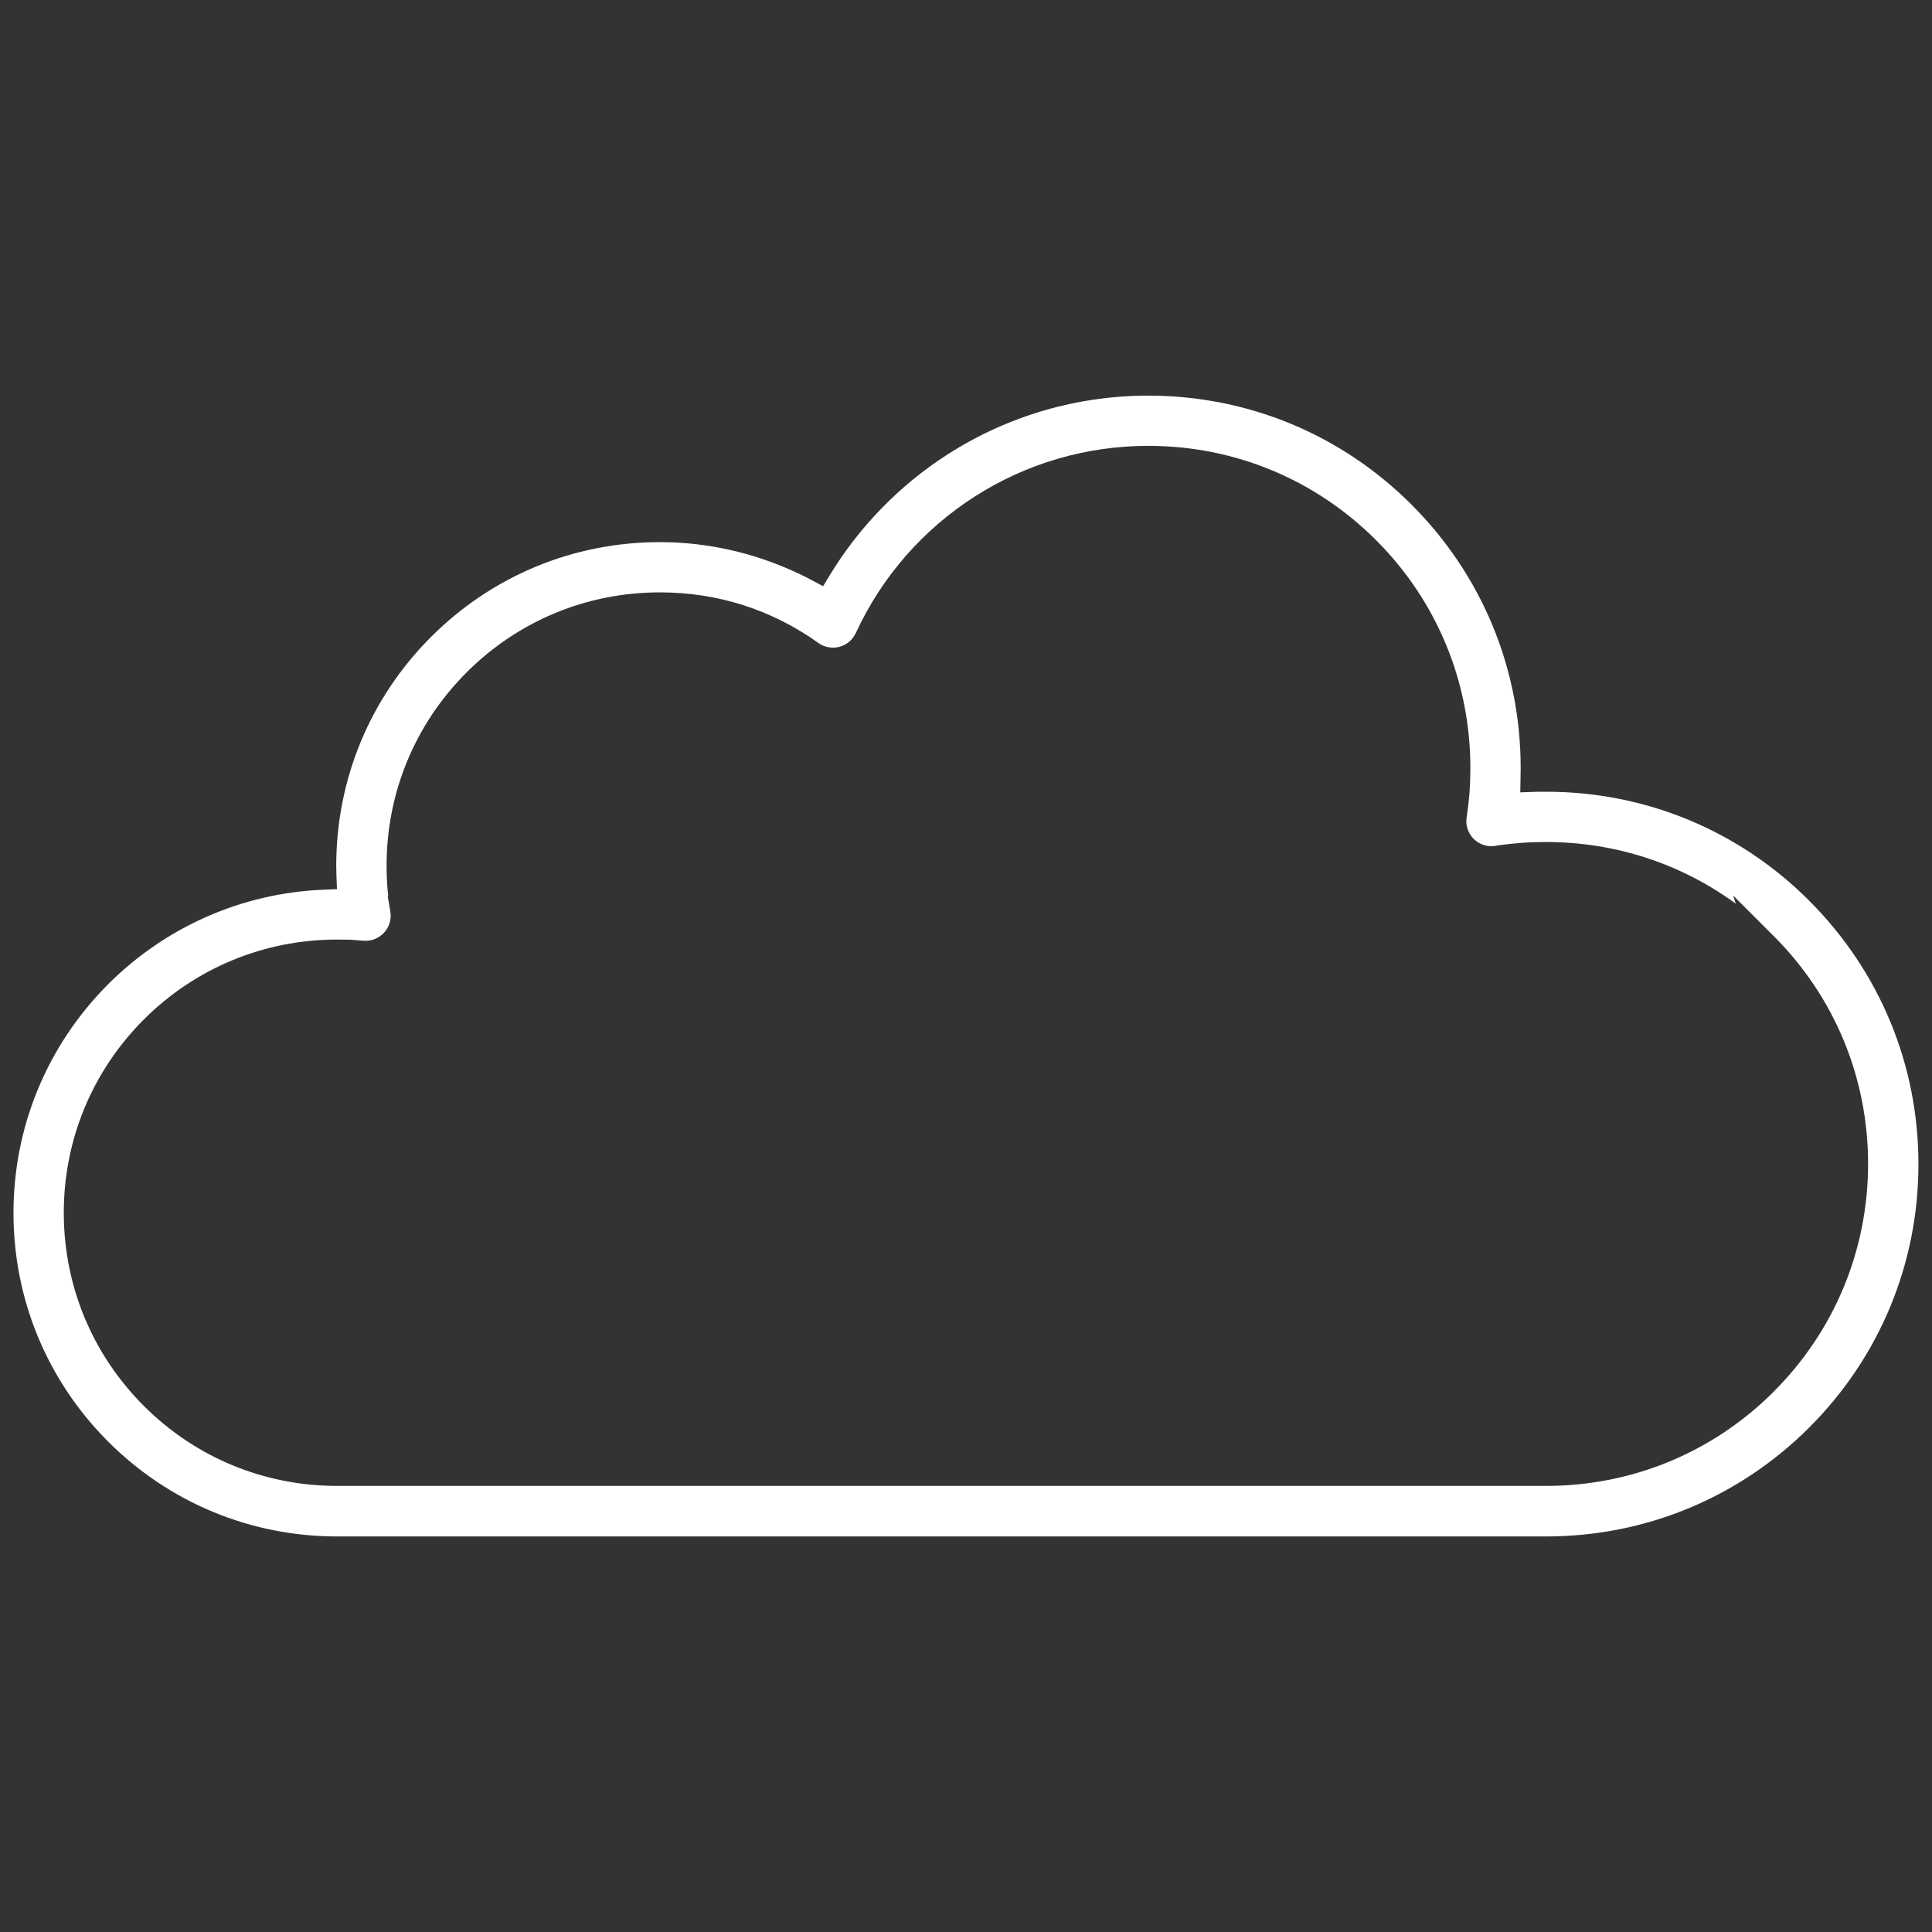 <svg xmlns="http://www.w3.org/2000/svg" id="Ebene_1" data-name="Ebene 1" viewBox="0 0 1000 1000"><rect x="0" y="0" width="1000" height="1000" fill="#333333" stroke="none"/><defs><style>      .cls-1 {        fill: #fff;        stroke-width: 0px;      }    </style></defs><path class="cls-1" d="M936.53,466.27h0c-36.38-36.42-84.77-56.47-136.25-56.47h-3.97c-.67.02-1.35.04-2.05.07l-7.37.25.14-7.53c.03-1.72.07-3.44.07-5.09,0-51.46-20.06-99.86-56.47-136.28-36.4-36.4-84.78-56.44-136.25-56.44-36.92,0-72.81,10.49-103.78,30.34-24.76,15.83-45.89,37.49-61.13,62.64l-3.43,5.65-5.84-3.1c-8.8-4.67-18.14-8.6-27.76-11.7-16.58-5.31-33.72-8-50.94-8-44.71,0-86.77,17.43-118.42,49.08-31.62,31.66-49.04,73.71-49.04,118.41,0,1.7.03,3.43.1,5.14l.27,6.98-6.98.29c-42.01,1.72-81.57,19.07-111.41,48.88-31.62,31.69-49.04,73.76-49.04,118.45s17.42,86.72,49.04,118.38c31.69,31.62,73.76,49.04,118.45,49.04h625.79c51.43,0,99.82-20.04,136.25-56.44,36.42-36.42,56.47-84.81,56.47-136.28s-20.06-99.83-56.47-136.25ZM918.12,720.29c-31.48,31.48-73.34,48.81-117.88,48.81H174.45c-37.79,0-73.3-14.71-100.01-41.41-26.71-26.71-41.42-62.21-41.42-99.98s14.71-73.27,41.41-100.01c26.73-26.69,62.25-41.38,100.01-41.38,3.11,0,5.34.04,6.67.07h.24c2.62.17,4.92.36,6.63.51,7.14.68,13.5-4.57,14.18-11.7.11-1.11.07-2.24-.11-3.29l-1.39-8.18h.29c-.14-1.23-.26-2.46-.37-3.7-.32-3.8-.48-7.73-.48-12.02,0-37.76,14.71-73.27,41.42-99.98s62.22-41.42,100.01-41.42c14.92,0,29.44,2.23,43.17,6.61,13.9,4.45,27,11.05,38.94,19.62,5.81,4.12,13.93,2.76,18.07-3.05.46-.67.9-1.46,1.3-2.23,13.38-28.98,34.69-53.4,61.63-70.63,26.76-17.11,57.8-26.16,89.76-26.16,44.52,0,86.37,17.34,117.85,48.81,31.48,31.48,48.81,73.34,48.81,117.88,0,4.51-.15,8.83-.44,12.86-.32,4.03-.82,8.3-1.49,12.76-.53,3.43.32,6.85,2.37,9.63,2.07,2.8,5.11,4.63,8.57,5.15,1.63.27,3.27.2,4.83-.19l.72-.14c3.9-.53,7.65-.94,11.48-1.23l.37-.03c4.07-.3,8.35-.44,12.8-.44,35.79,0,69.86,11.2,98.2,31.94l-1.46-4.33,21.1,21.1c31.48,31.48,48.81,73.33,48.81,117.84s-17.34,86.4-48.81,117.88Z"></path></svg>